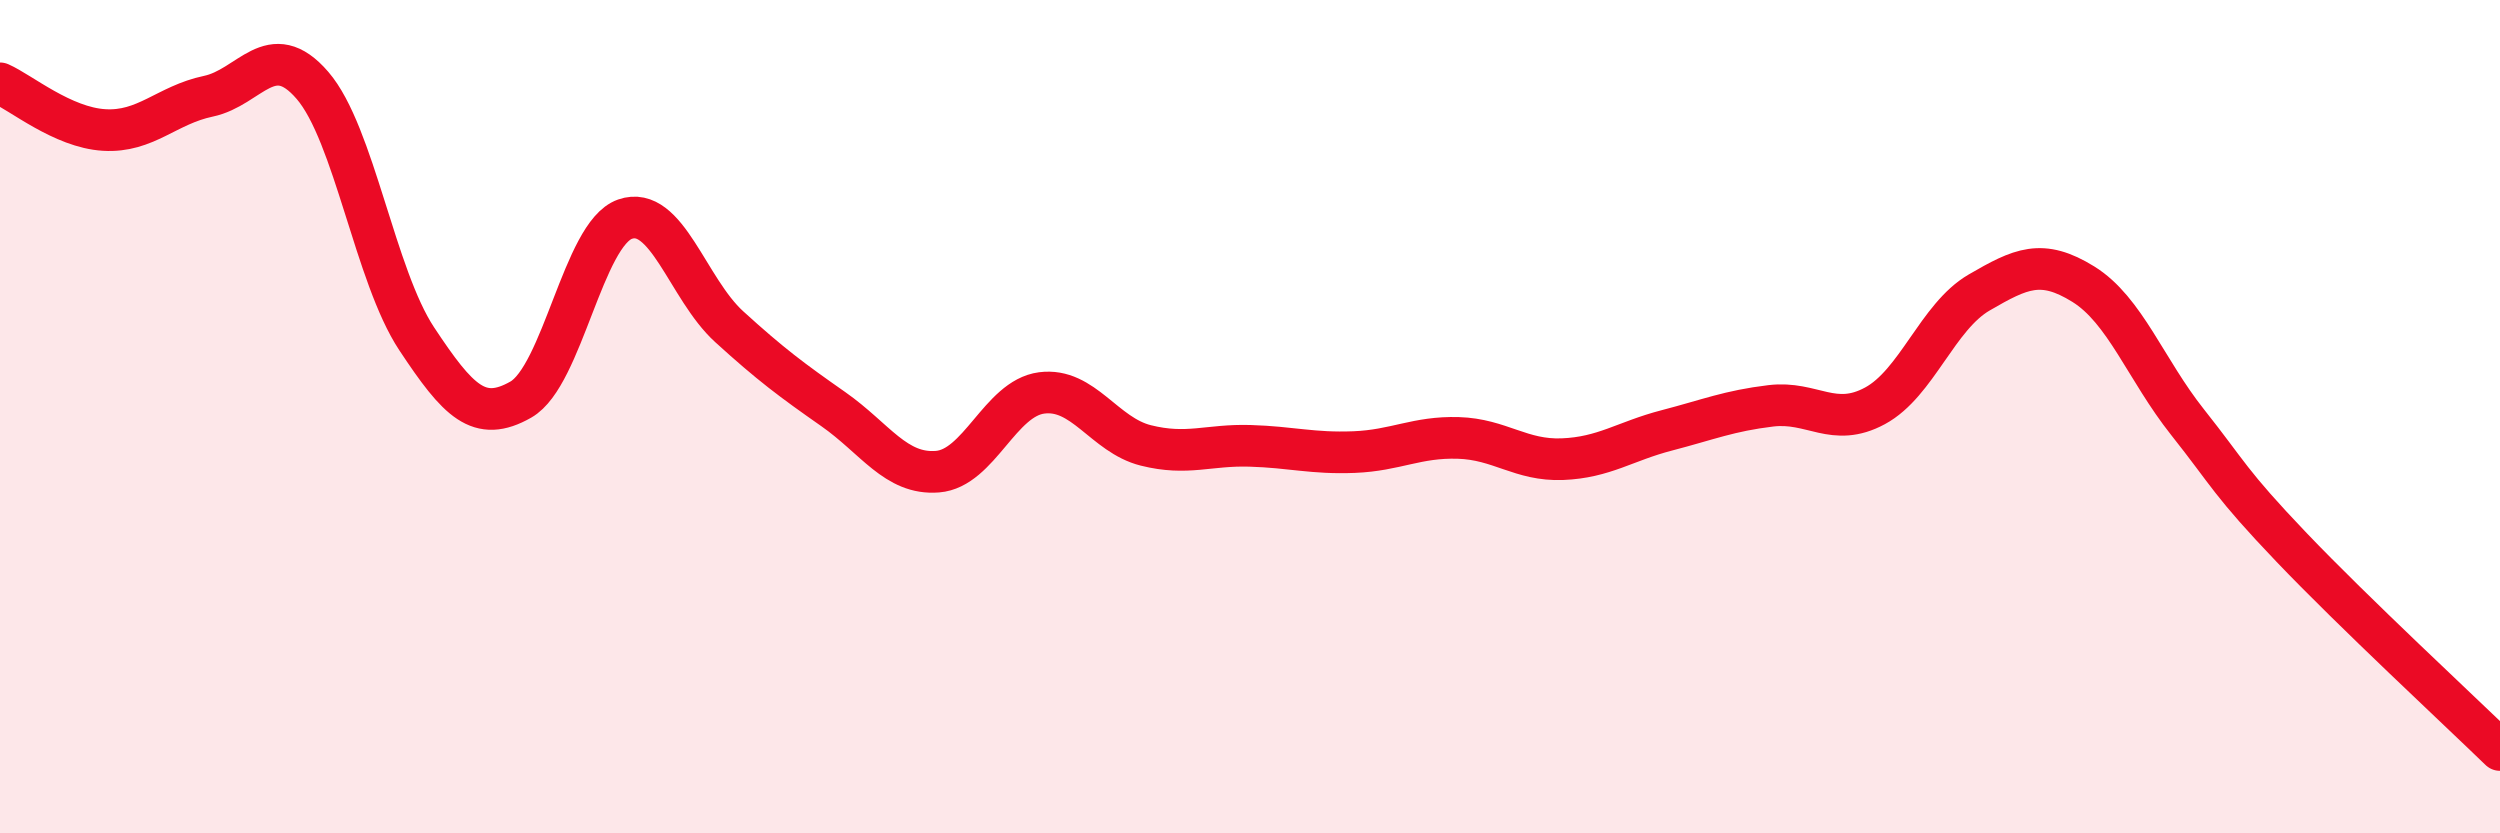 
    <svg width="60" height="20" viewBox="0 0 60 20" xmlns="http://www.w3.org/2000/svg">
      <path
        d="M 0,2 C 0.5,2.22 1.5,3.06 2.5,3.12 C 3.5,3.18 4,2.52 5,2.31 C 6,2.1 6.5,0.89 7.5,2.05 C 8.5,3.21 9,6.62 10,8.13 C 11,9.64 11.5,10.16 12.5,9.59 C 13.5,9.02 14,5.61 15,5.26 C 16,4.91 16.5,6.93 17.5,7.84 C 18.5,8.75 19,9.12 20,9.82 C 21,10.52 21.5,11.4 22.5,11.32 C 23.5,11.24 24,9.56 25,9.43 C 26,9.3 26.5,10.44 27.5,10.69 C 28.5,10.94 29,10.67 30,10.7 C 31,10.73 31.5,10.89 32.5,10.85 C 33.5,10.81 34,10.48 35,10.51 C 36,10.54 36.5,11.06 37.5,11.02 C 38.5,10.98 39,10.59 40,10.33 C 41,10.07 41.5,9.86 42.5,9.74 C 43.5,9.62 44,10.28 45,9.74 C 46,9.2 46.5,7.6 47.5,7.02 C 48.5,6.44 49,6.2 50,6.82 C 51,7.44 51.5,8.87 52.5,10.13 C 53.5,11.39 53.5,11.57 55,13.14 C 56.5,14.71 59,17.03 60,18L60 20L0 20Z"
        fill="#EB0A25"
        opacity="0.1"
        stroke-linecap="round"
        stroke-linejoin="round"
      />
      <path
        d="M 0,2 C 0.5,2.22 1.5,3.06 2.5,3.12 C 3.5,3.18 4,2.52 5,2.31 C 6,2.1 6.5,0.89 7.5,2.05 C 8.5,3.21 9,6.62 10,8.13 C 11,9.64 11.5,10.16 12.5,9.59 C 13.5,9.02 14,5.61 15,5.26 C 16,4.91 16.5,6.93 17.5,7.84 C 18.5,8.75 19,9.12 20,9.82 C 21,10.52 21.5,11.4 22.5,11.32 C 23.5,11.24 24,9.56 25,9.43 C 26,9.3 26.5,10.44 27.5,10.69 C 28.5,10.94 29,10.67 30,10.7 C 31,10.73 31.5,10.89 32.5,10.85 C 33.5,10.81 34,10.48 35,10.51 C 36,10.54 36.5,11.06 37.5,11.02 C 38.5,10.98 39,10.59 40,10.33 C 41,10.07 41.5,9.86 42.5,9.74 C 43.5,9.62 44,10.28 45,9.74 C 46,9.2 46.5,7.6 47.5,7.02 C 48.5,6.44 49,6.2 50,6.82 C 51,7.44 51.5,8.87 52.5,10.13 C 53.5,11.39 53.5,11.57 55,13.14 C 56.5,14.71 59,17.03 60,18"
        stroke="#EB0A25"
        stroke-width="1"
        fill="none"
        stroke-linecap="round"
        stroke-linejoin="round"
      />
    </svg>
  